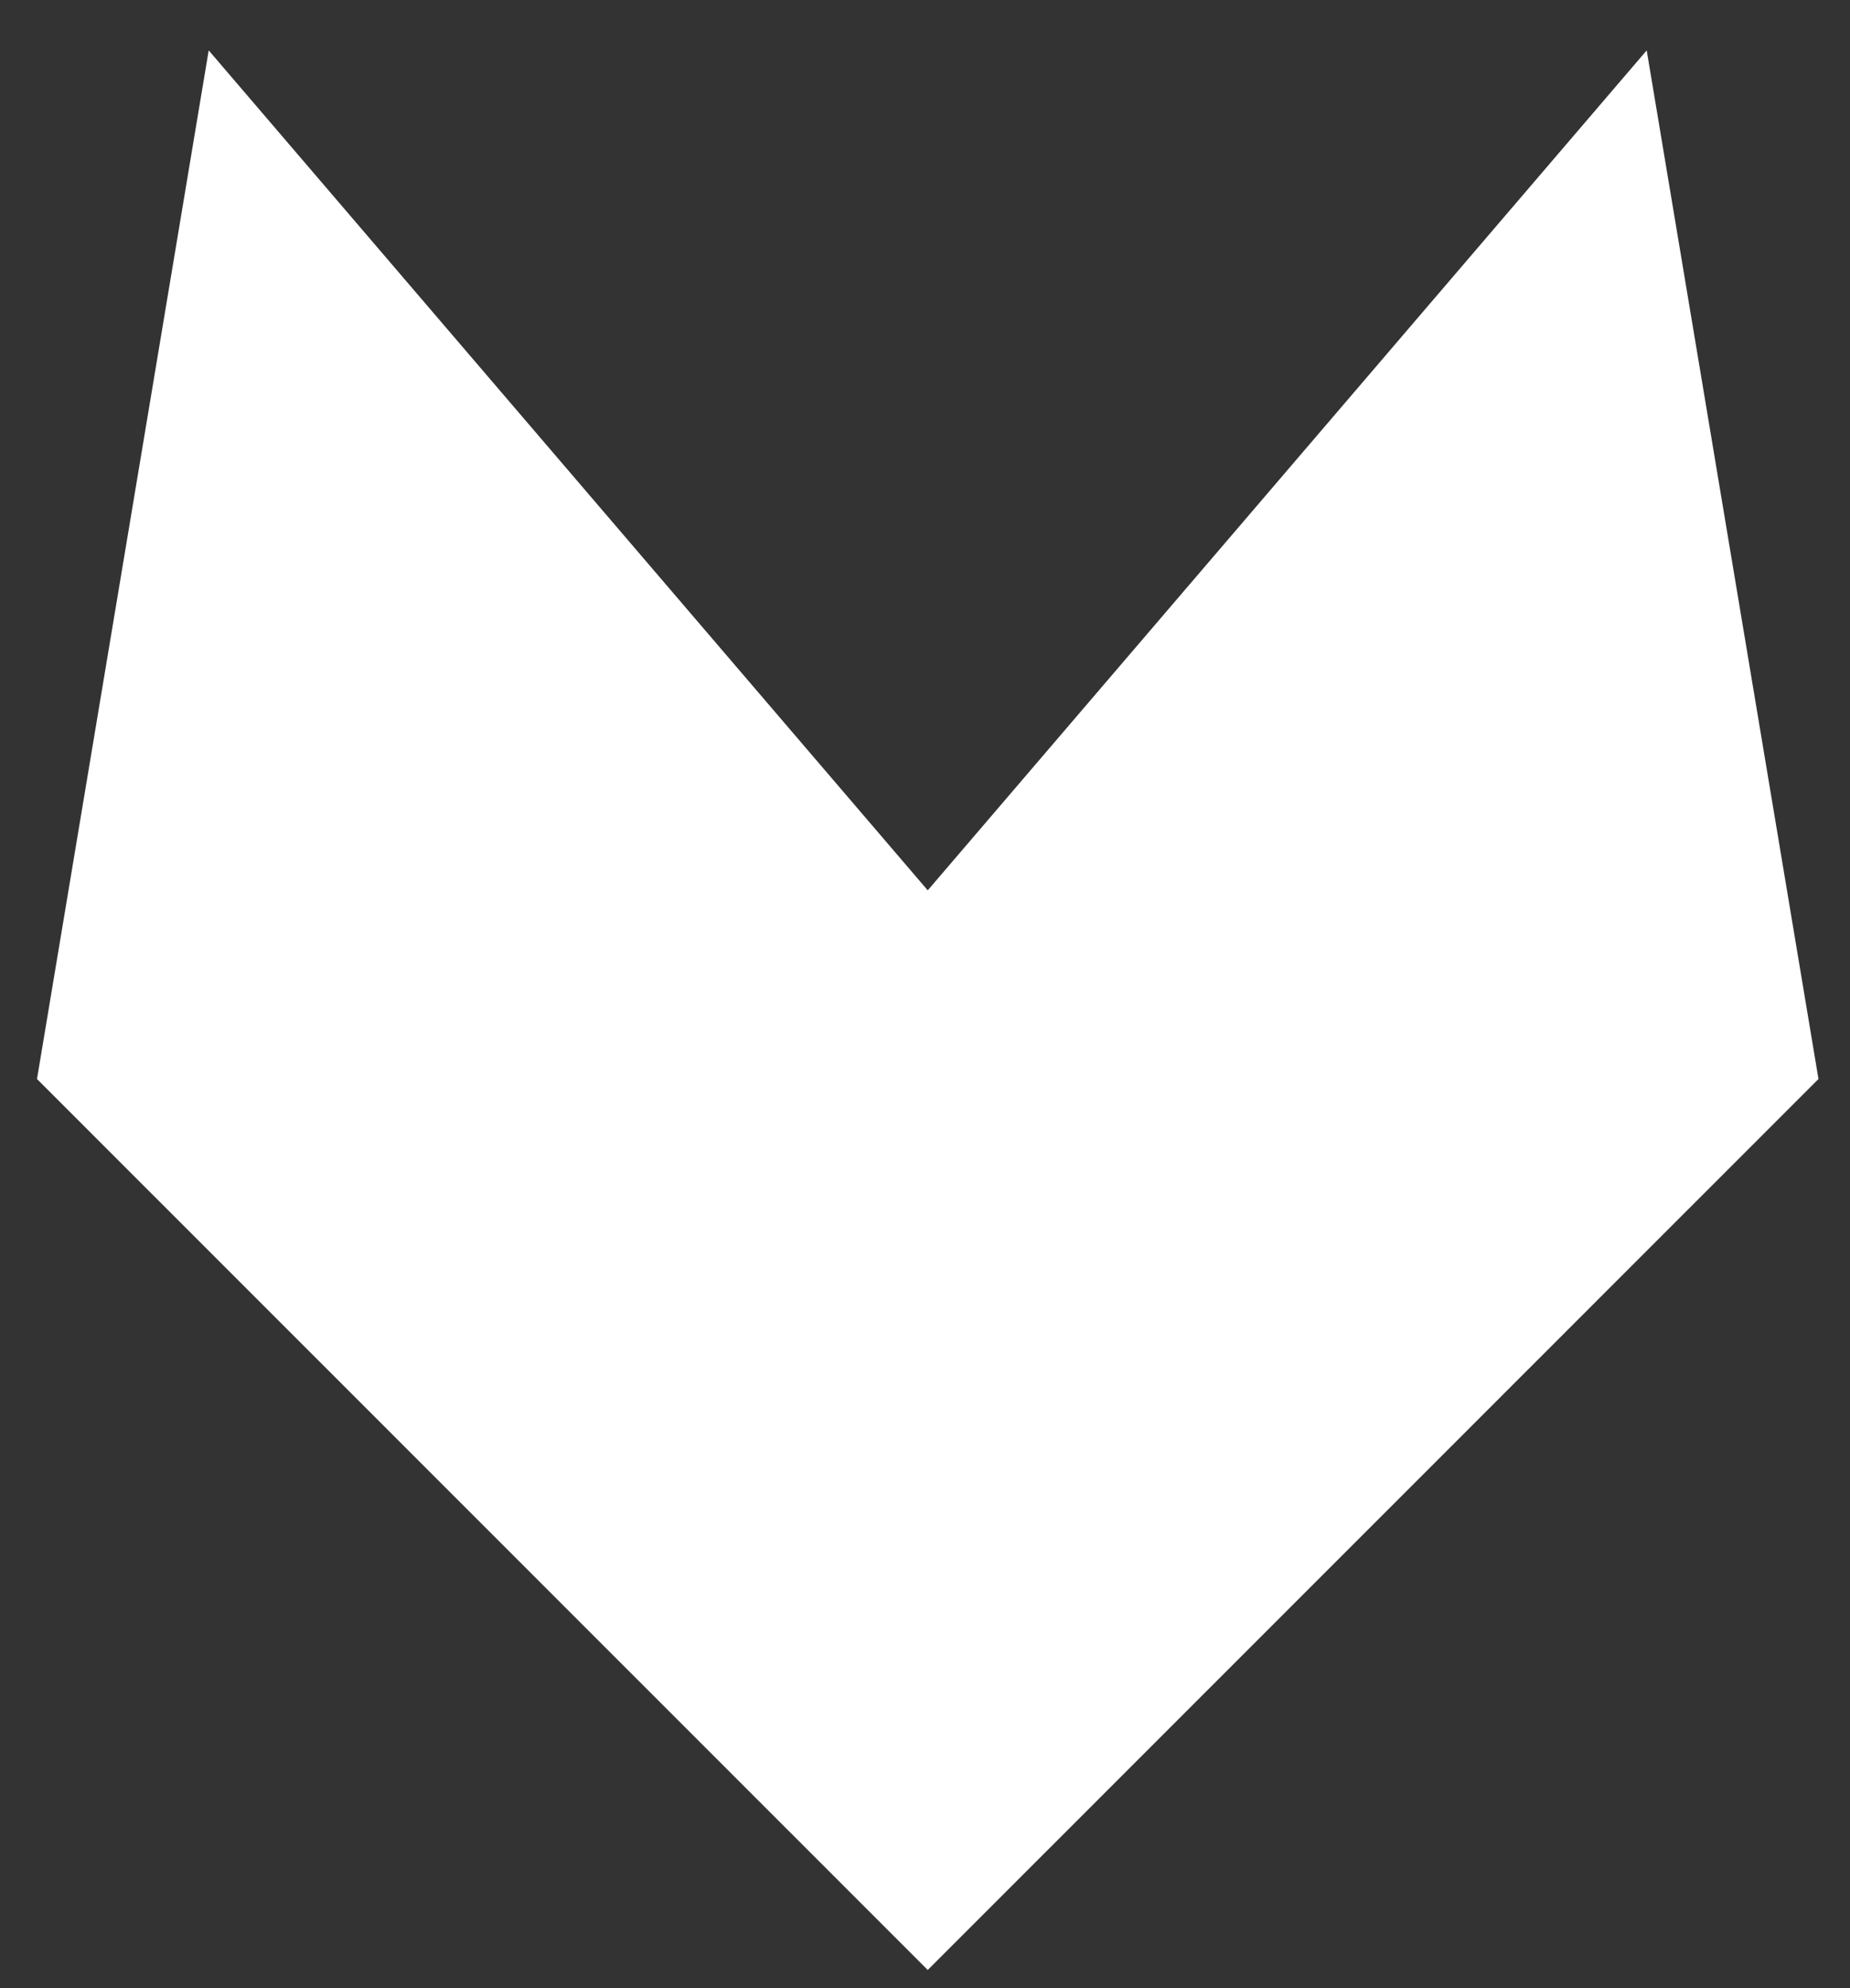 <svg width="27" height="29" viewBox="0 0 27 29" fill="none" xmlns="http://www.w3.org/2000/svg">
<rect x="0" y="0" width="27" height="29" fill="#333333" stroke="none"/>
<path d="M13.54 28.735L0.54 15.739L3.046 0.735L13.54 12.987L24.033 0.735L26.54 15.739L13.54 28.735Z" fill="white"/>
</svg>
